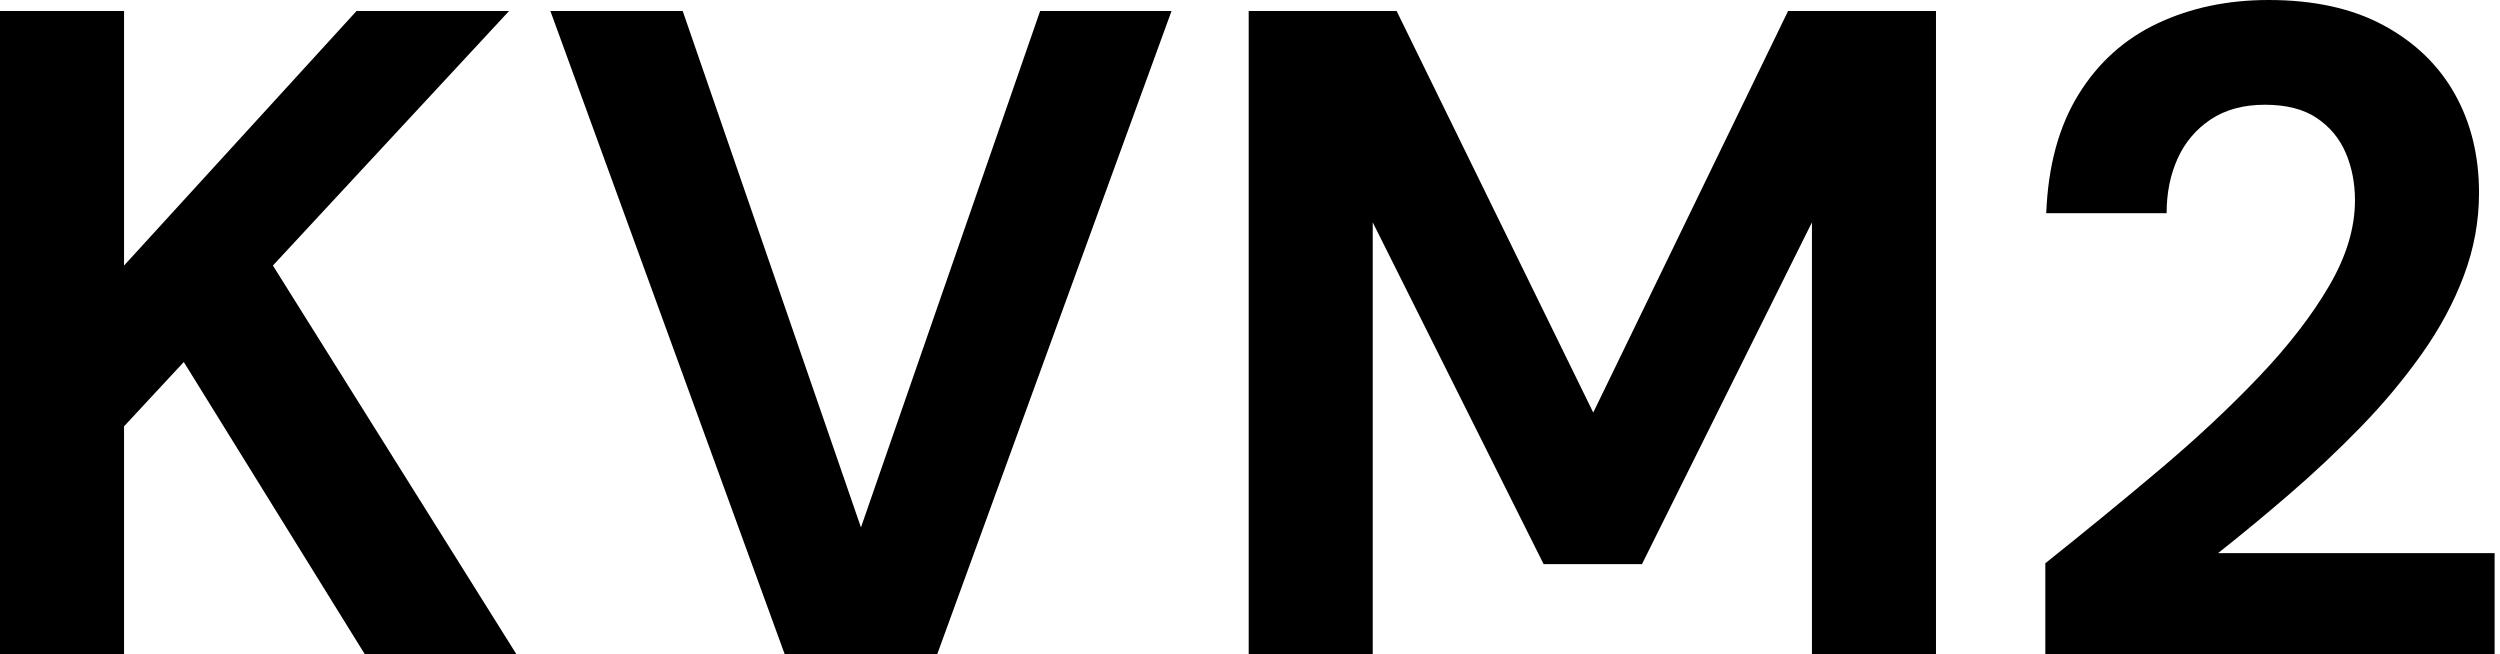 <svg baseProfile="full" height="28" version="1.1" viewBox="0 0 107 28" width="107" xmlns="http://www.w3.org/2000/svg" xmlns:ev="http://www.w3.org/2001/xml-events" xmlns:xlink="http://www.w3.org/1999/xlink"><defs /><g><path d="M2.713 28.0V0.472H8.022V11.365L17.972 0.472H24.5L14.393 11.365L24.815 28.0H18.326L10.579 15.494L8.022 18.247V28.0Z M36.298 28.0 26.27 0.472H31.933L39.562 22.573L47.23 0.472H52.854L42.826 28.0Z M56.157 28.0V0.472H62.489L70.904 17.657L79.242 0.472H85.573V28.0H80.264V9.517L72.989 24.146H68.781L61.466 9.517V28.0Z M90.253 28.0V24.107Q92.77 22.101 95.149 20.096Q97.528 18.09 99.416 16.104Q101.303 14.118 102.404 12.23Q103.506 10.343 103.506 8.573Q103.506 7.472 103.112 6.548Q102.719 5.624 101.874 5.053Q101.028 4.483 99.652 4.483Q98.275 4.483 97.331 5.112Q96.388 5.742 95.916 6.784Q95.444 7.826 95.444 9.124H90.292Q90.41 6.096 91.669 4.051Q92.927 2.006 95.051 1.003Q97.174 0.0 99.809 0.0Q102.719 0.0 104.725 1.081Q106.73 2.163 107.772 4.011Q108.815 5.86 108.815 8.258Q108.815 10.067 108.166 11.798Q107.517 13.528 106.357 15.16Q105.197 16.792 103.742 18.287Q102.287 19.781 100.713 21.138Q99.14 22.494 97.646 23.674H109.483V28.0Z " fill="rgb(0,0,0)" transform="translate(-2.713, 0)" /></g></svg>